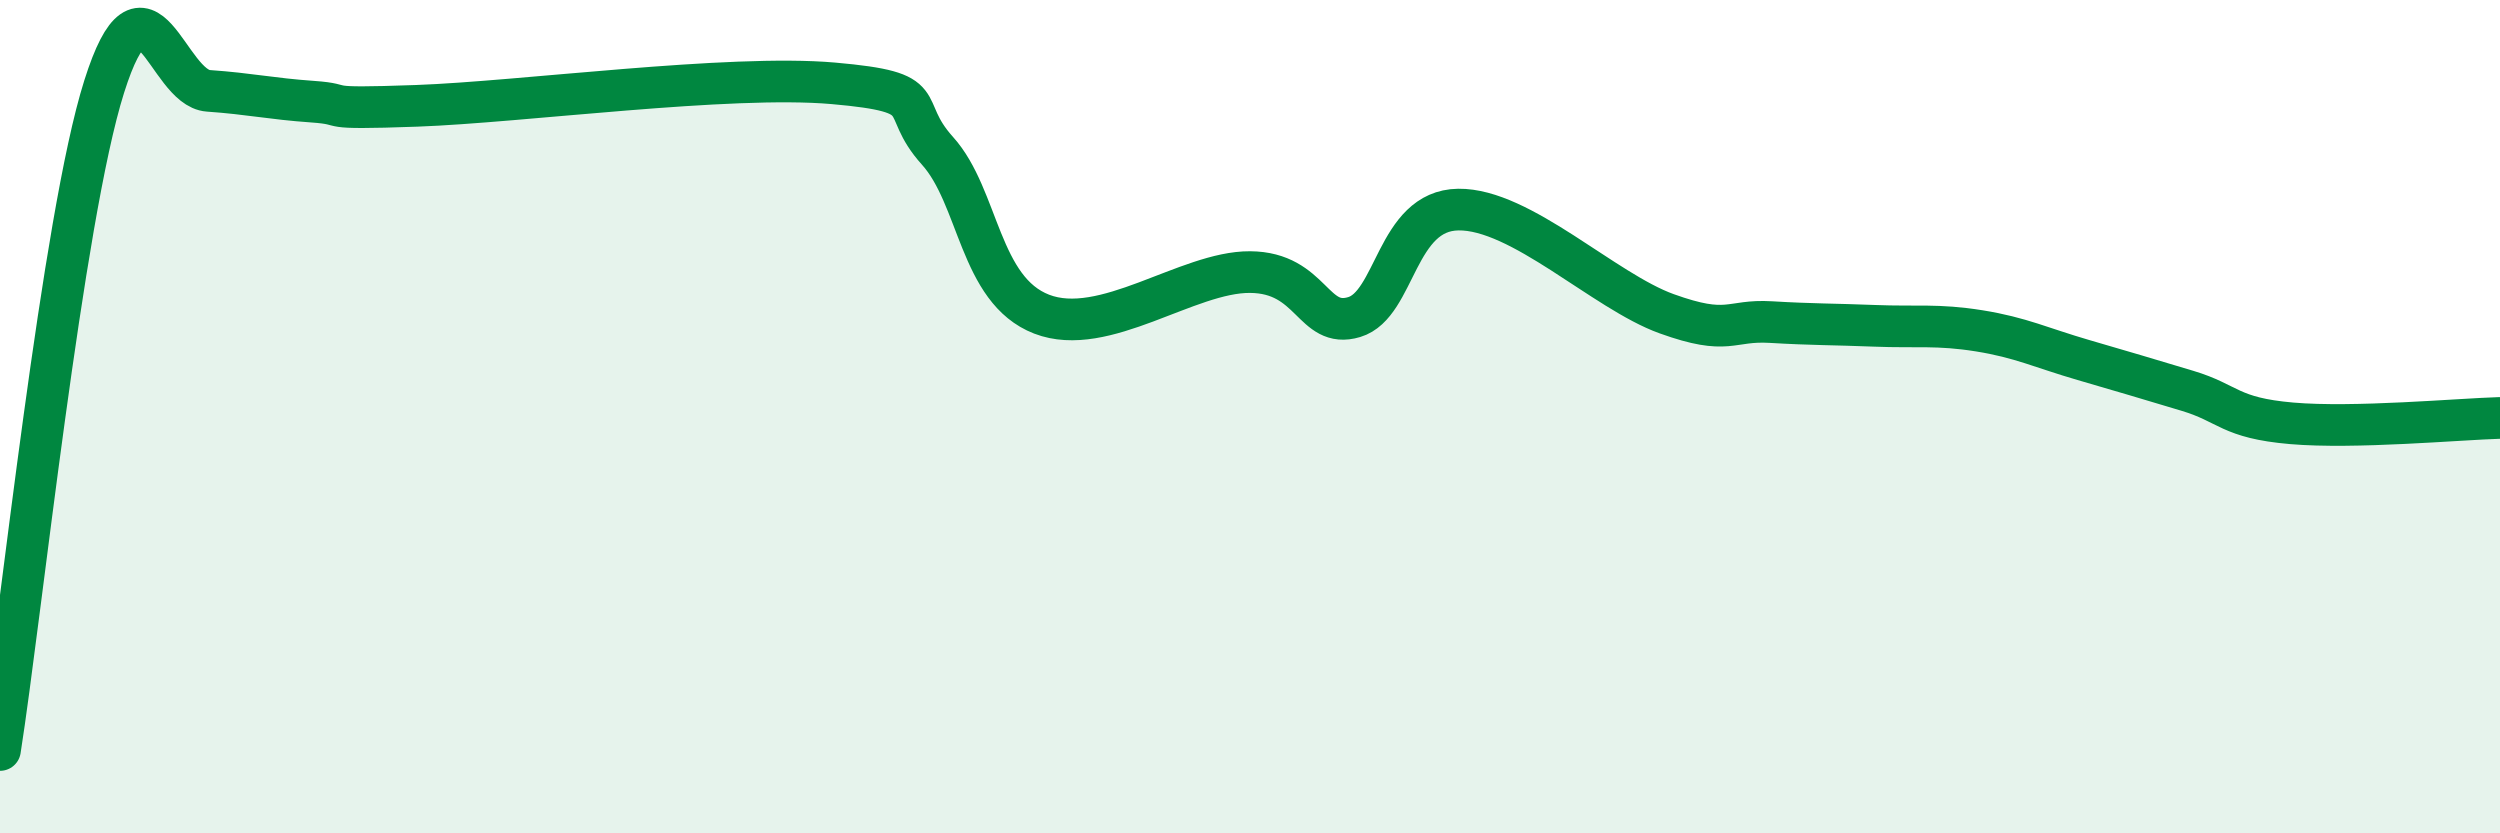 
    <svg width="60" height="20" viewBox="0 0 60 20" xmlns="http://www.w3.org/2000/svg">
      <path
        d="M 0,18 C 0.5,14.82 1.5,5.24 2.5,2.08 C 3.5,-1.08 4,2.11 5,2.18 C 6,2.25 6.5,2.37 7.5,2.44 C 8.5,2.51 7.5,2.63 10,2.54 C 12.5,2.45 17.5,1.78 20,2 C 22.5,2.22 21.5,2.51 22.5,3.62 C 23.5,4.73 23.5,6.96 25,7.54 C 26.5,8.12 28.5,6.52 30,6.53 C 31.5,6.54 31.5,7.91 32.5,7.61 C 33.5,7.31 33.5,5.05 35,5.03 C 36.5,5.01 38.5,6.99 40,7.53 C 41.5,8.07 41.5,7.67 42.5,7.73 C 43.5,7.79 44,7.78 45,7.82 C 46,7.86 46.5,7.78 47.5,7.94 C 48.5,8.1 49,8.35 50,8.64 C 51,8.93 51.5,9.08 52.5,9.38 C 53.5,9.68 53.5,10.03 55,10.16 C 56.5,10.29 59,10.06 60,10.03L60 20L0 20Z"
        fill="#008740"
        opacity="0.1"
        stroke-linecap="round"
        stroke-linejoin="round"
      />
      <path
        d="M 0,18 C 0.5,14.82 1.5,5.24 2.5,2.08 C 3.5,-1.08 4,2.11 5,2.18 C 6,2.25 6.5,2.37 7.5,2.44 C 8.5,2.51 7.5,2.63 10,2.54 C 12.5,2.45 17.5,1.78 20,2 C 22.5,2.22 21.5,2.51 22.5,3.62 C 23.5,4.73 23.5,6.96 25,7.54 C 26.5,8.12 28.5,6.52 30,6.53 C 31.5,6.54 31.5,7.91 32.5,7.61 C 33.5,7.31 33.5,5.05 35,5.03 C 36.5,5.01 38.5,6.99 40,7.53 C 41.5,8.07 41.5,7.67 42.5,7.73 C 43.5,7.79 44,7.78 45,7.82 C 46,7.86 46.5,7.78 47.5,7.94 C 48.5,8.1 49,8.35 50,8.64 C 51,8.93 51.5,9.08 52.5,9.38 C 53.5,9.68 53.5,10.03 55,10.16 C 56.5,10.29 59,10.06 60,10.03"
        stroke="#008740"
        stroke-width="1"
        fill="none"
        stroke-linecap="round"
        stroke-linejoin="round"
      />
    </svg>
  